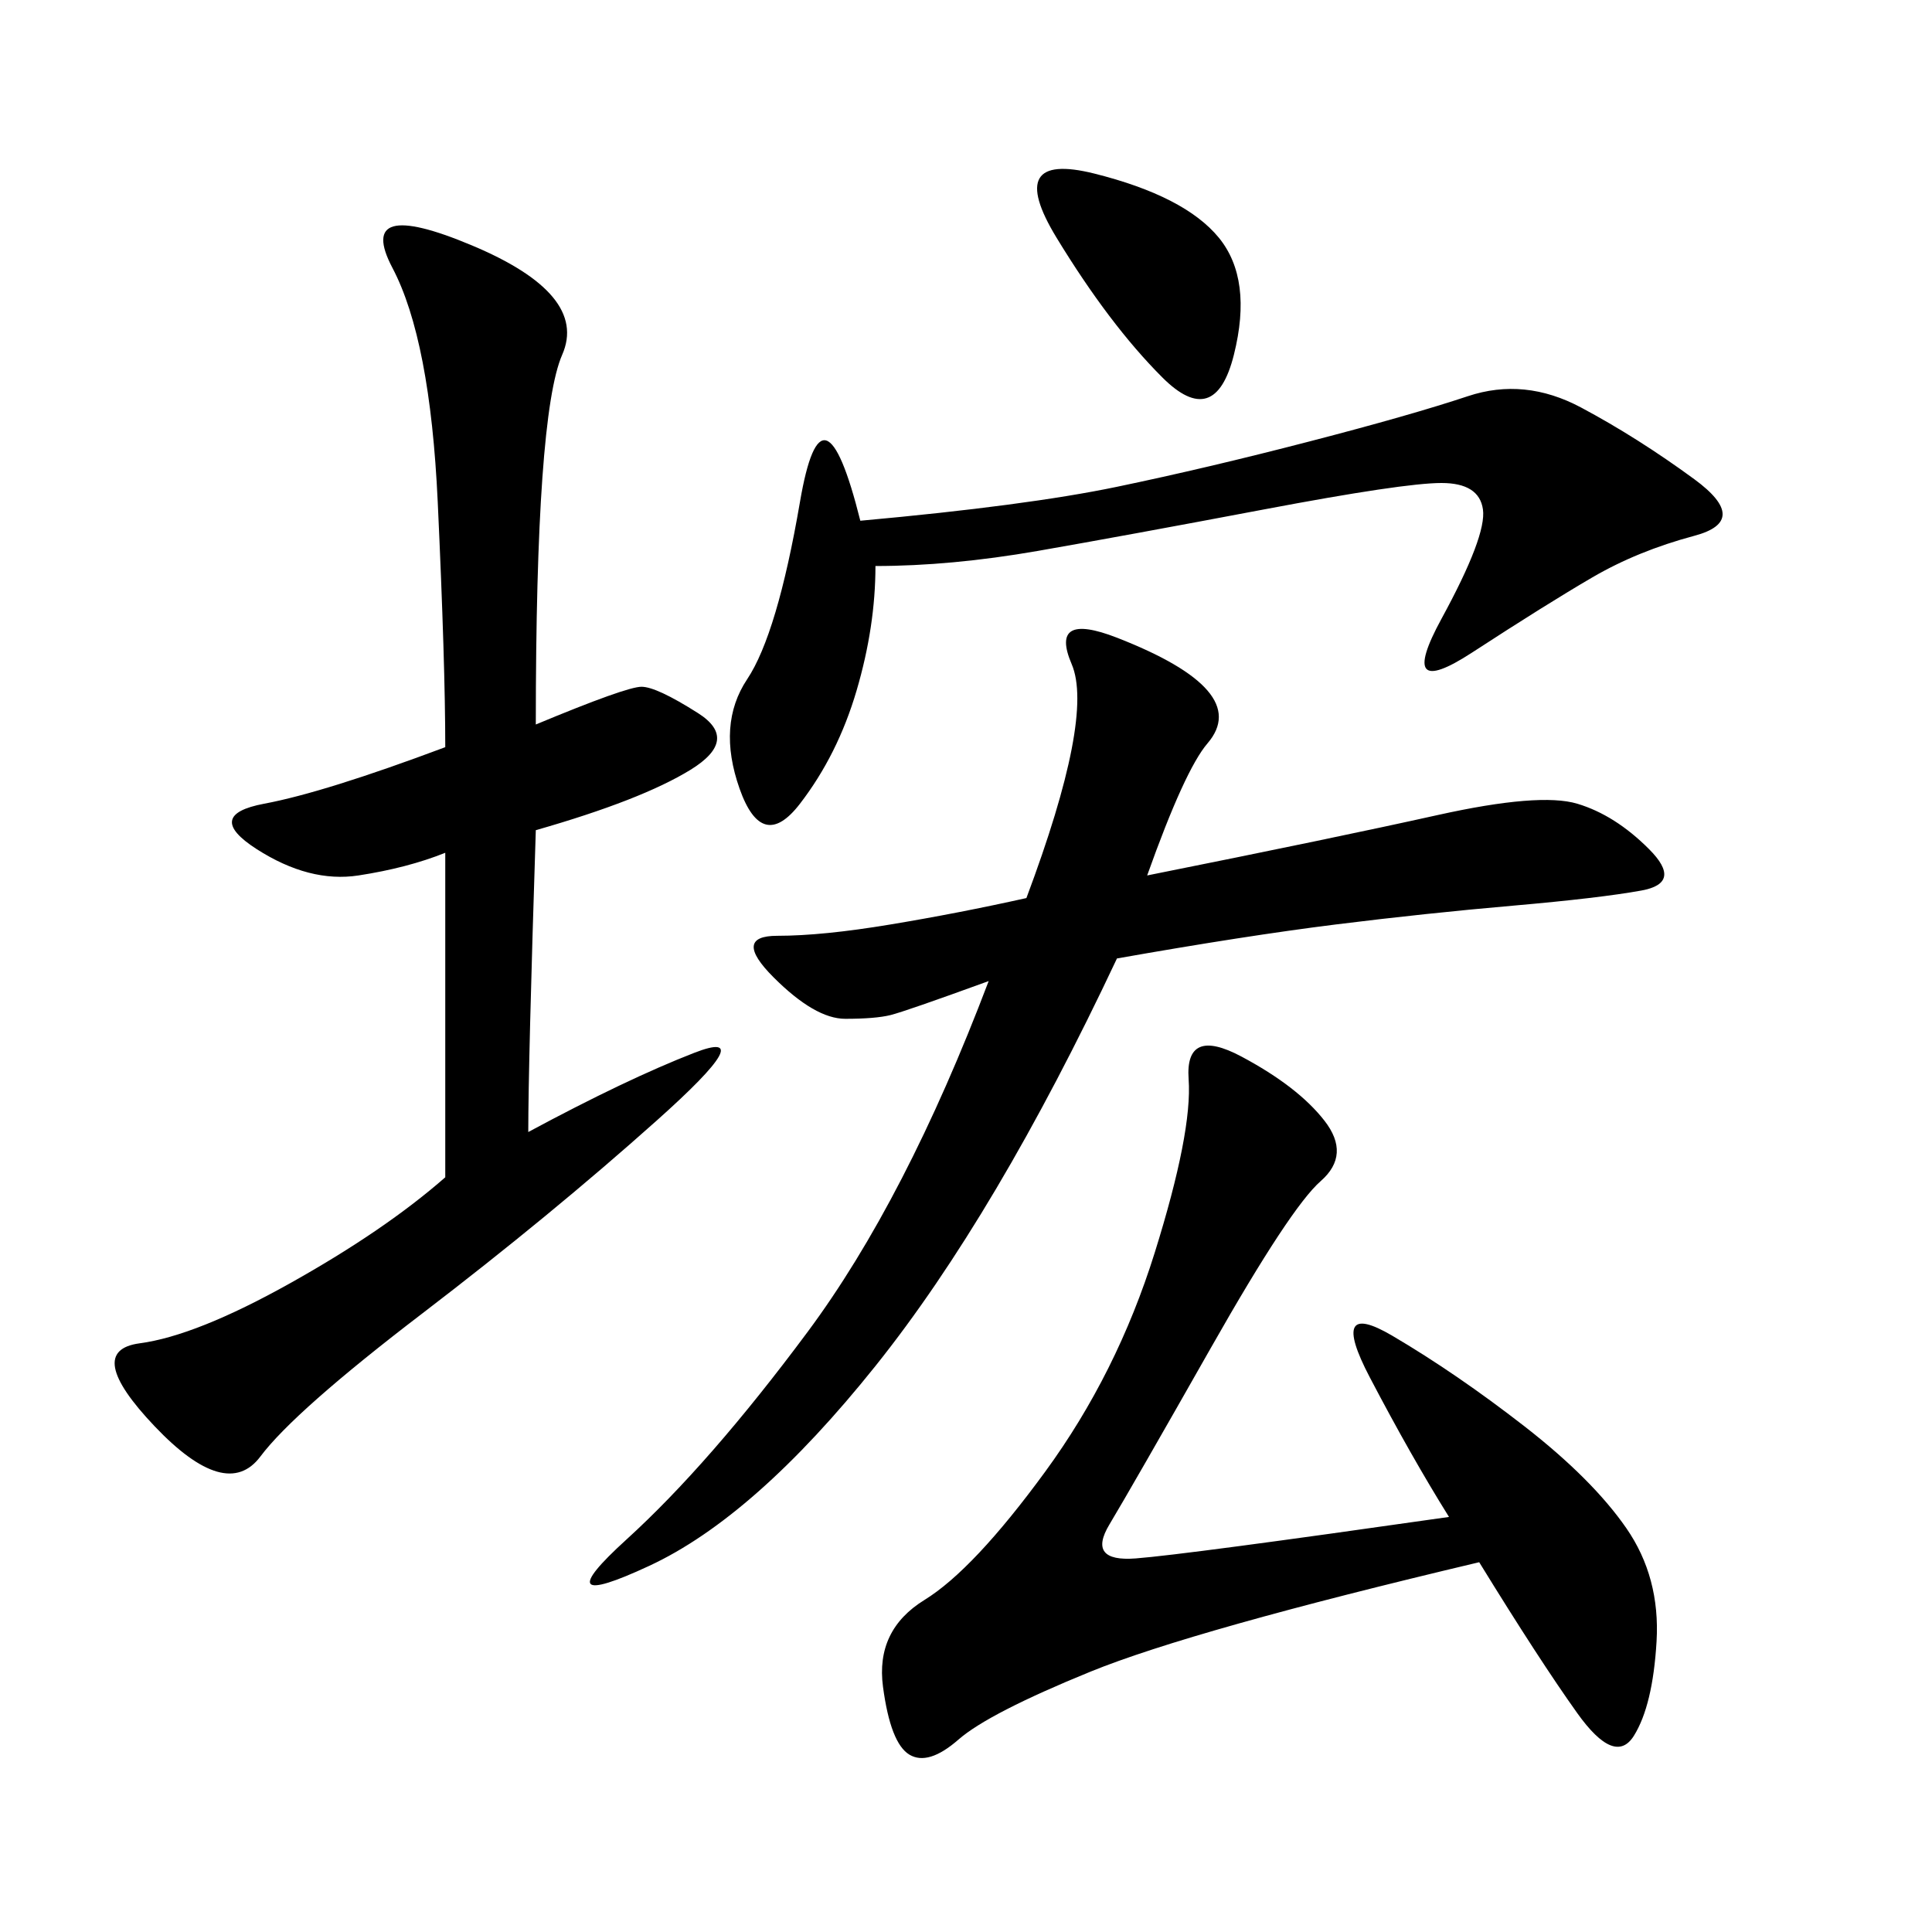 <svg xmlns="http://www.w3.org/2000/svg" xmlns:xlink="http://www.w3.org/1999/xlink" width="300" height="300"><path d="M82.03 175.78Q97.27 167.58 107.81 163.48Q118.36 159.38 101.95 174.02Q85.55 188.67 65.63 203.91Q45.70 219.14 40.43 226.17Q35.16 233.20 24.02 221.48Q12.89 209.77 21.68 208.59Q30.47 207.42 45.12 199.22Q59.77 191.02 69.14 182.81L69.14 182.81L69.14 132.42Q63.28 134.77 55.66 135.94Q48.05 137.11 39.84 131.84Q31.64 126.56 41.02 124.80Q50.39 123.05 69.14 116.02L69.14 116.02Q69.14 103.13 67.97 77.93Q66.80 52.73 60.94 41.60Q55.08 30.47 73.24 38.09Q91.41 45.70 87.30 55.08Q83.20 64.45 83.20 112.50L83.20 112.50Q97.27 106.64 99.61 106.64L99.61 106.64Q101.95 106.64 108.40 110.74Q114.84 114.84 107.23 119.53Q99.61 124.22 83.20 128.91L83.20 128.91Q82.03 165.23 82.03 175.78L82.03 175.78ZM225 235.55Q219.14 226.17 212.70 213.87Q206.25 201.56 216.21 207.42Q226.17 213.28 236.72 221.48Q247.27 229.69 252.54 237.30Q257.81 244.92 257.23 254.88Q256.64 264.84 253.71 269.53Q250.78 274.22 244.92 266.02Q239.06 257.81 229.69 242.58L229.69 242.58Q185.16 253.13 169.34 259.57Q153.52 266.02 148.83 270.12Q144.14 274.22 141.21 272.46Q138.28 270.70 137.11 261.91Q135.94 253.13 143.55 248.44Q151.17 243.75 162.30 228.52Q173.44 213.28 179.30 194.53Q185.16 175.78 184.57 167.58Q183.98 159.38 192.77 164.06Q201.56 168.75 205.66 174.02Q209.77 179.30 205.08 183.40Q200.39 187.50 188.09 209.18Q175.78 230.86 172.27 236.72Q168.75 242.58 176.37 241.99Q183.98 241.41 225 235.55L225 235.55ZM178.13 135.94Q207.42 130.08 223.24 126.56Q239.06 123.05 244.92 124.80Q250.78 126.56 256.05 131.84Q261.33 137.11 254.88 138.28Q248.44 139.45 234.96 140.63Q221.48 141.80 207.42 143.55Q193.36 145.31 173.44 148.83L173.44 148.83Q154.69 188.67 135.94 212.11Q117.19 235.55 100.78 243.16Q84.38 250.78 97.27 239.06Q110.16 227.34 125.39 206.84Q140.63 186.33 153.52 152.34L153.52 152.34Q140.63 157.03 138.28 157.62Q135.94 158.20 131.25 158.20L131.25 158.20Q126.56 158.20 120.12 151.76Q113.67 145.31 120.70 145.31L120.70 145.31Q127.73 145.31 138.28 143.55Q148.83 141.80 159.38 139.45L159.38 139.45Q169.92 111.33 166.41 103.13Q162.89 94.92 173.44 99.02Q183.98 103.13 187.50 107.23Q191.02 111.33 187.50 115.43Q183.98 119.53 178.13 135.94L178.13 135.94ZM135.94 87.89Q135.94 97.27 133.01 107.23Q130.08 117.19 124.22 124.80Q118.36 132.42 114.84 122.46Q111.33 112.50 116.02 105.47Q120.70 98.44 124.22 77.93Q127.73 57.42 133.59 80.86L133.59 80.86Q159.38 78.52 173.44 75.59Q187.50 72.66 203.32 68.55Q219.14 64.45 227.93 61.52Q236.72 58.59 245.51 63.28Q254.30 67.97 263.09 74.41Q271.88 80.86 263.09 83.20Q254.30 85.55 247.27 89.65Q240.23 93.75 228.52 101.37Q216.80 108.98 223.83 96.09Q230.86 83.20 230.27 79.10Q229.69 75 223.83 75L223.83 75Q217.97 75 196.29 79.10Q174.61 83.20 161.13 85.55Q147.66 87.89 135.94 87.89L135.94 87.89ZM169.92 26.95Q183.98 30.47 189.26 36.91Q194.53 43.36 191.60 55.08Q188.67 66.80 180.47 58.59Q172.27 50.39 164.06 36.91Q155.86 23.44 169.92 26.95L169.92 26.95Z"/></svg>